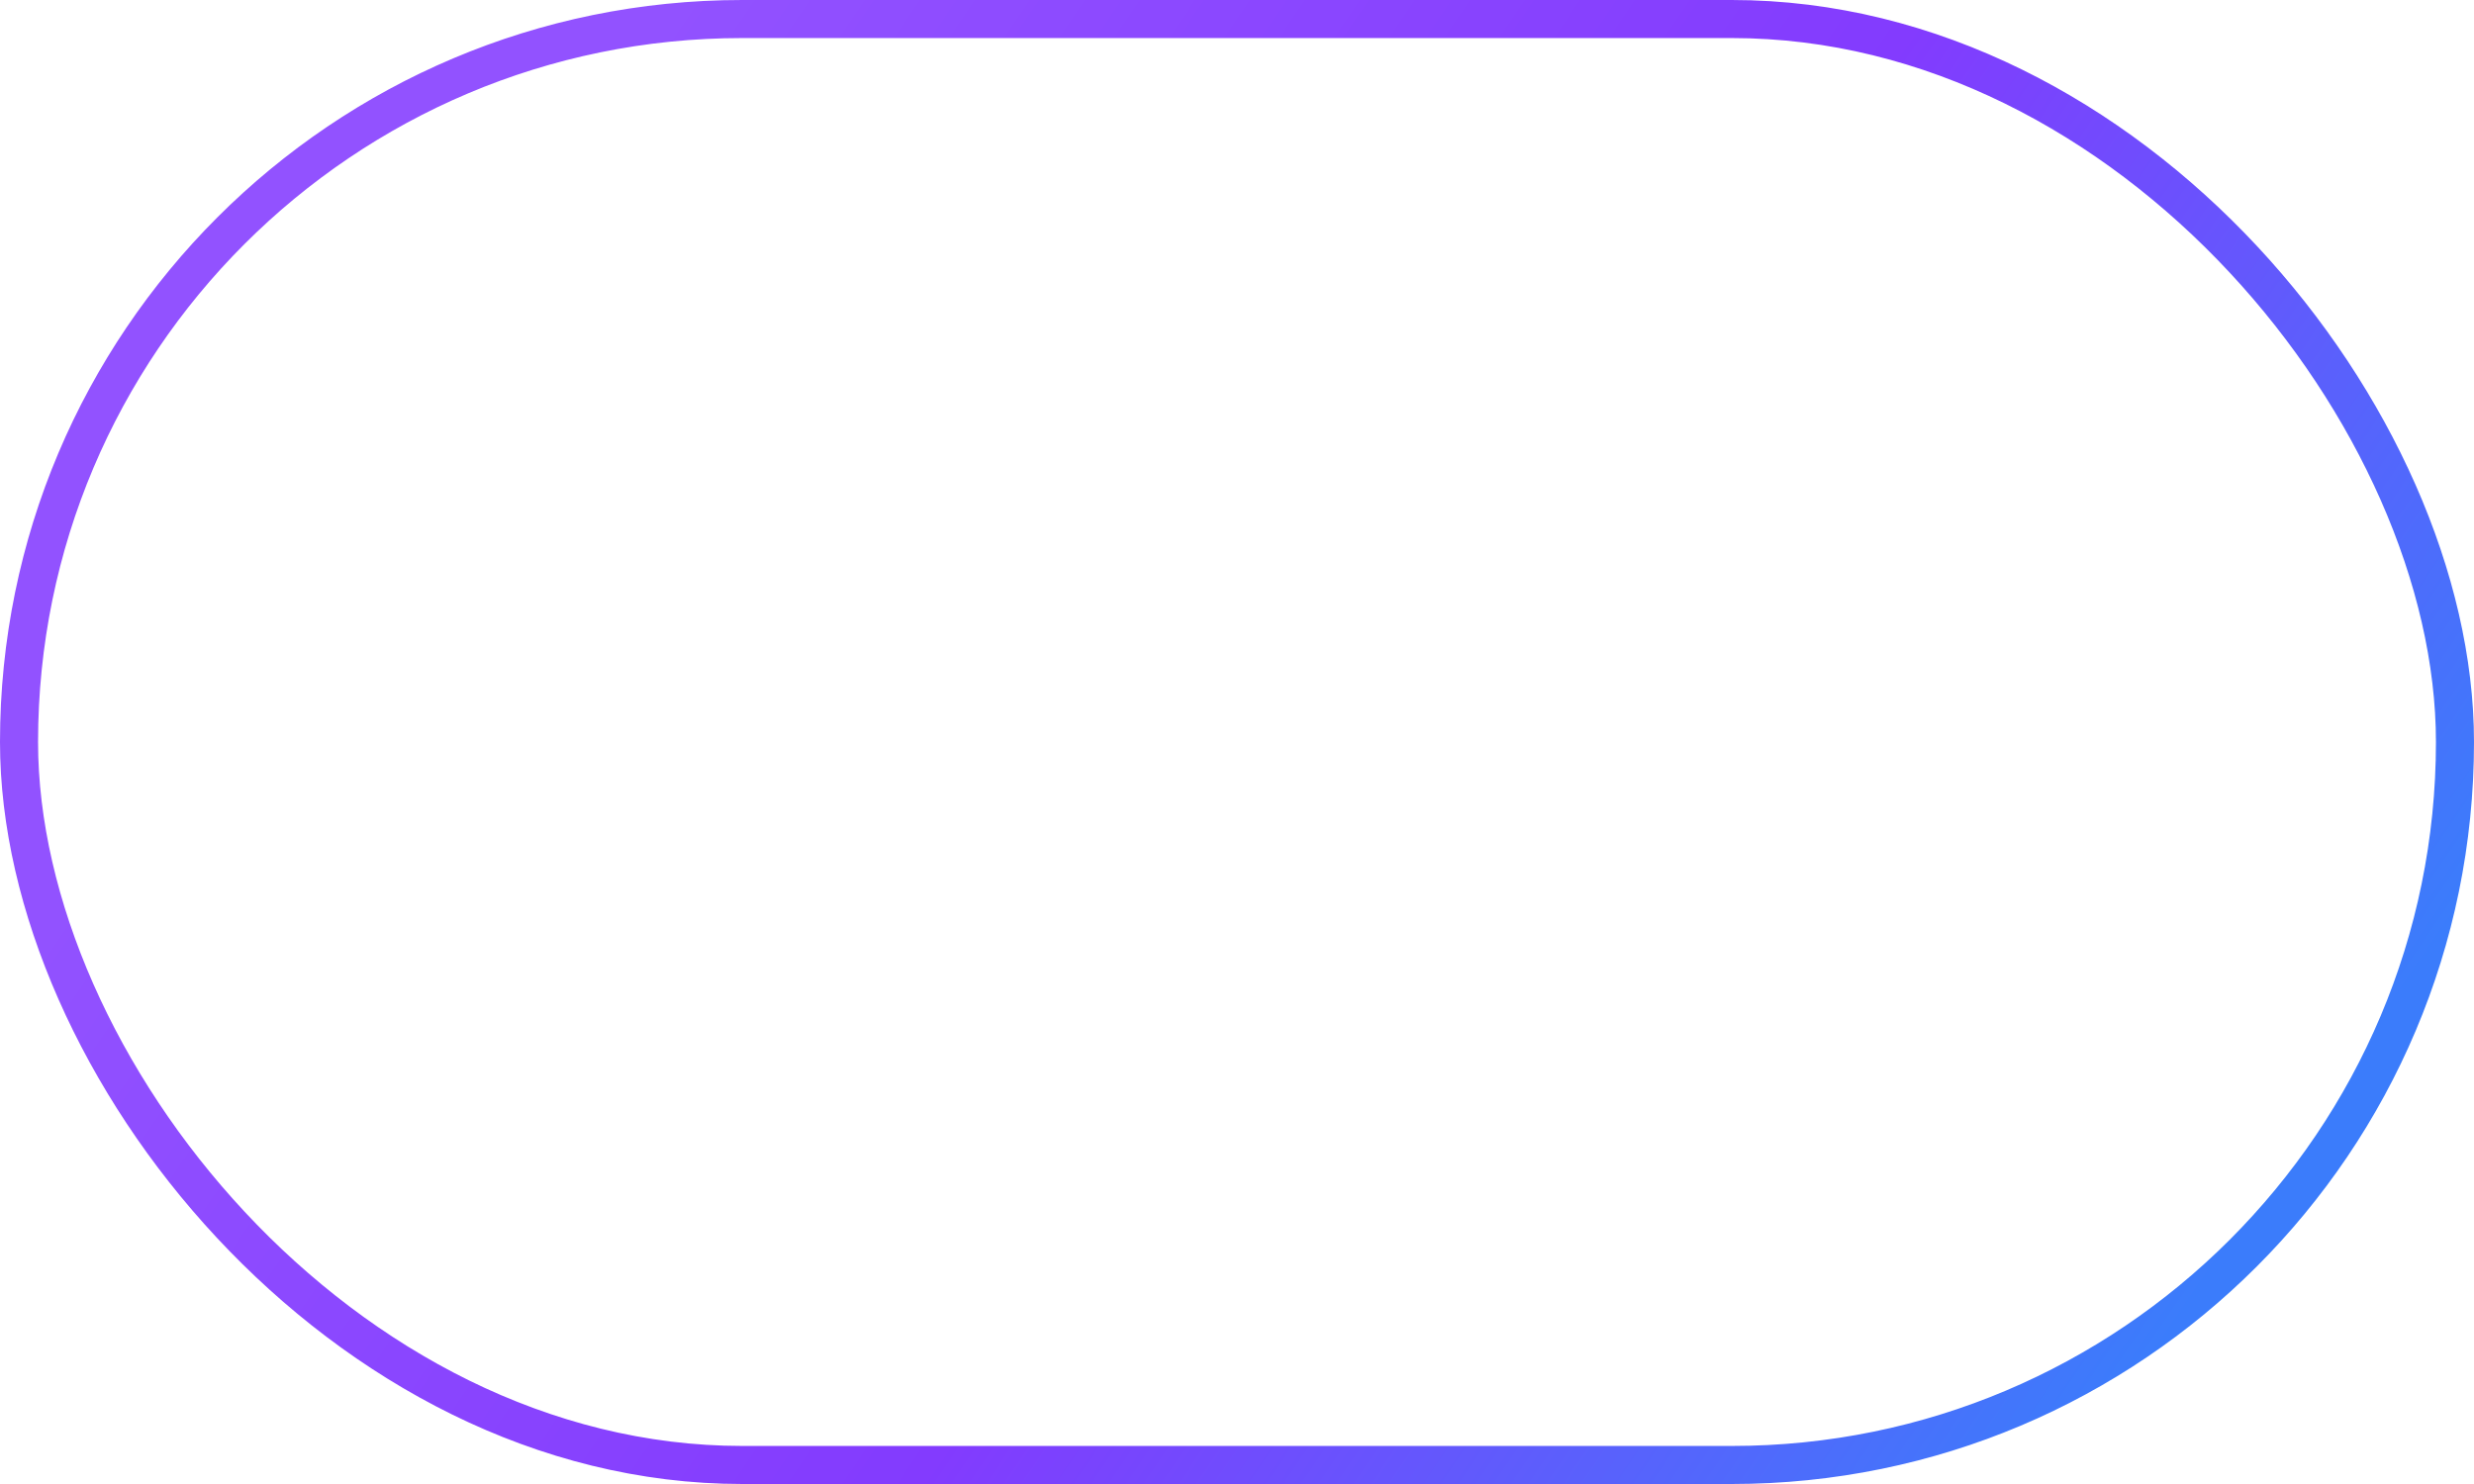 <?xml version="1.0" encoding="UTF-8"?> <svg xmlns="http://www.w3.org/2000/svg" width="65" height="39" viewBox="0 0 65 39" fill="none"> <rect x="0.5" y="0.5" width="64" height="38" rx="19" stroke="url(#paint0_linear_508_75)" stroke-opacity="0.77"></rect> <defs> <linearGradient id="paint0_linear_508_75" x1="13.875" y1="5.342" x2="57.179" y2="34.89" gradientUnits="userSpaceOnUse"> <stop stop-color="#711EFF"></stop> <stop offset="0.526" stop-color="#5D00FD"></stop> <stop offset="1" stop-color="#0055F9"></stop> </linearGradient> </defs> </svg> 